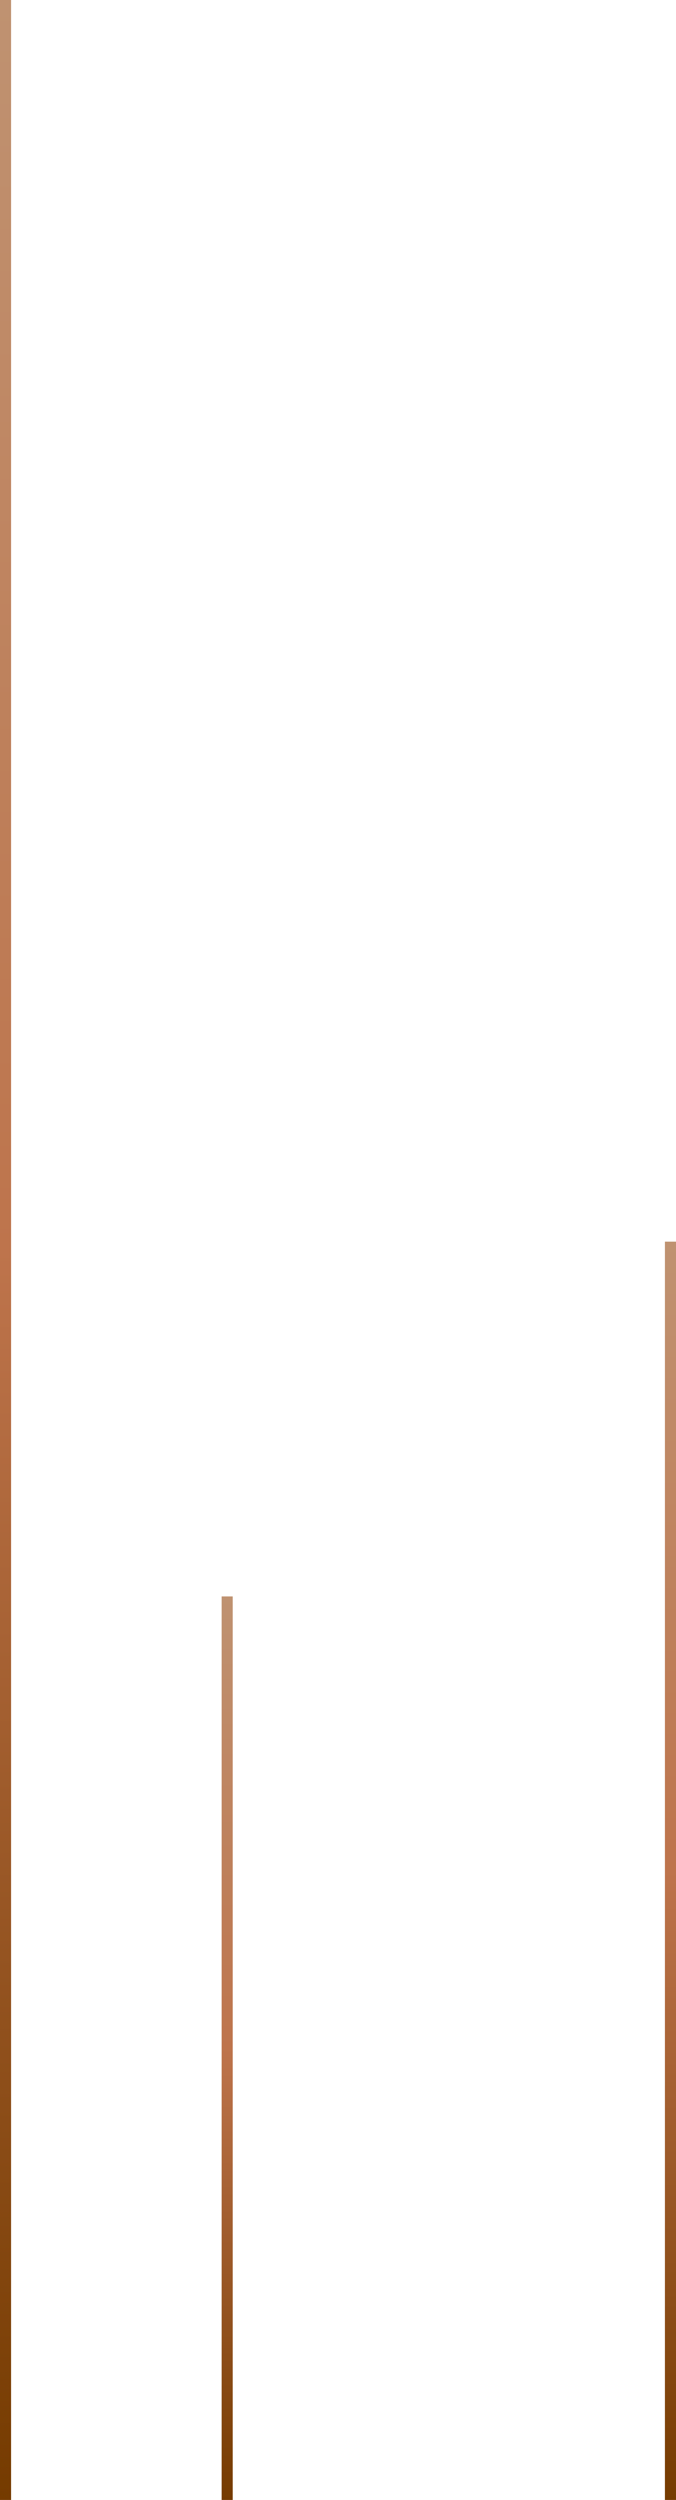 <svg width="122" height="451" viewBox="0 0 122 451" fill="none" xmlns="http://www.w3.org/2000/svg">
<path d="M1 451V0" stroke="url(#paint0_linear_9651_7233)" stroke-width="2"/>
<path d="M41 451L41 288" stroke="url(#paint1_linear_9651_7233)" stroke-width="2"/>
<path d="M121 451L121 224" stroke="url(#paint2_linear_9651_7233)" stroke-width="2"/>
<defs>
<linearGradient id="paint0_linear_9651_7233" x1="1.753" y1="451" x2="1.738" y2="-0.008" gradientUnits="userSpaceOnUse">
<stop stop-color="#753B00"/>
<stop offset="0.5" stop-color="#BE744C"/>
<stop offset="1" stop-color="#BF9271"/>
</linearGradient>
<linearGradient id="paint1_linear_9651_7233" x1="41.753" y1="451" x2="41.751" y2="287.997" gradientUnits="userSpaceOnUse">
<stop stop-color="#753B00"/>
<stop offset="0.5" stop-color="#BE744C"/>
<stop offset="1" stop-color="#BF9271"/>
</linearGradient>
<linearGradient id="paint2_linear_9651_7233" x1="121.753" y1="451" x2="121.749" y2="223.996" gradientUnits="userSpaceOnUse">
<stop stop-color="#753B00"/>
<stop offset="0.5" stop-color="#BE744C"/>
<stop offset="1" stop-color="#BF9271"/>
</linearGradient>
</defs>
</svg>
